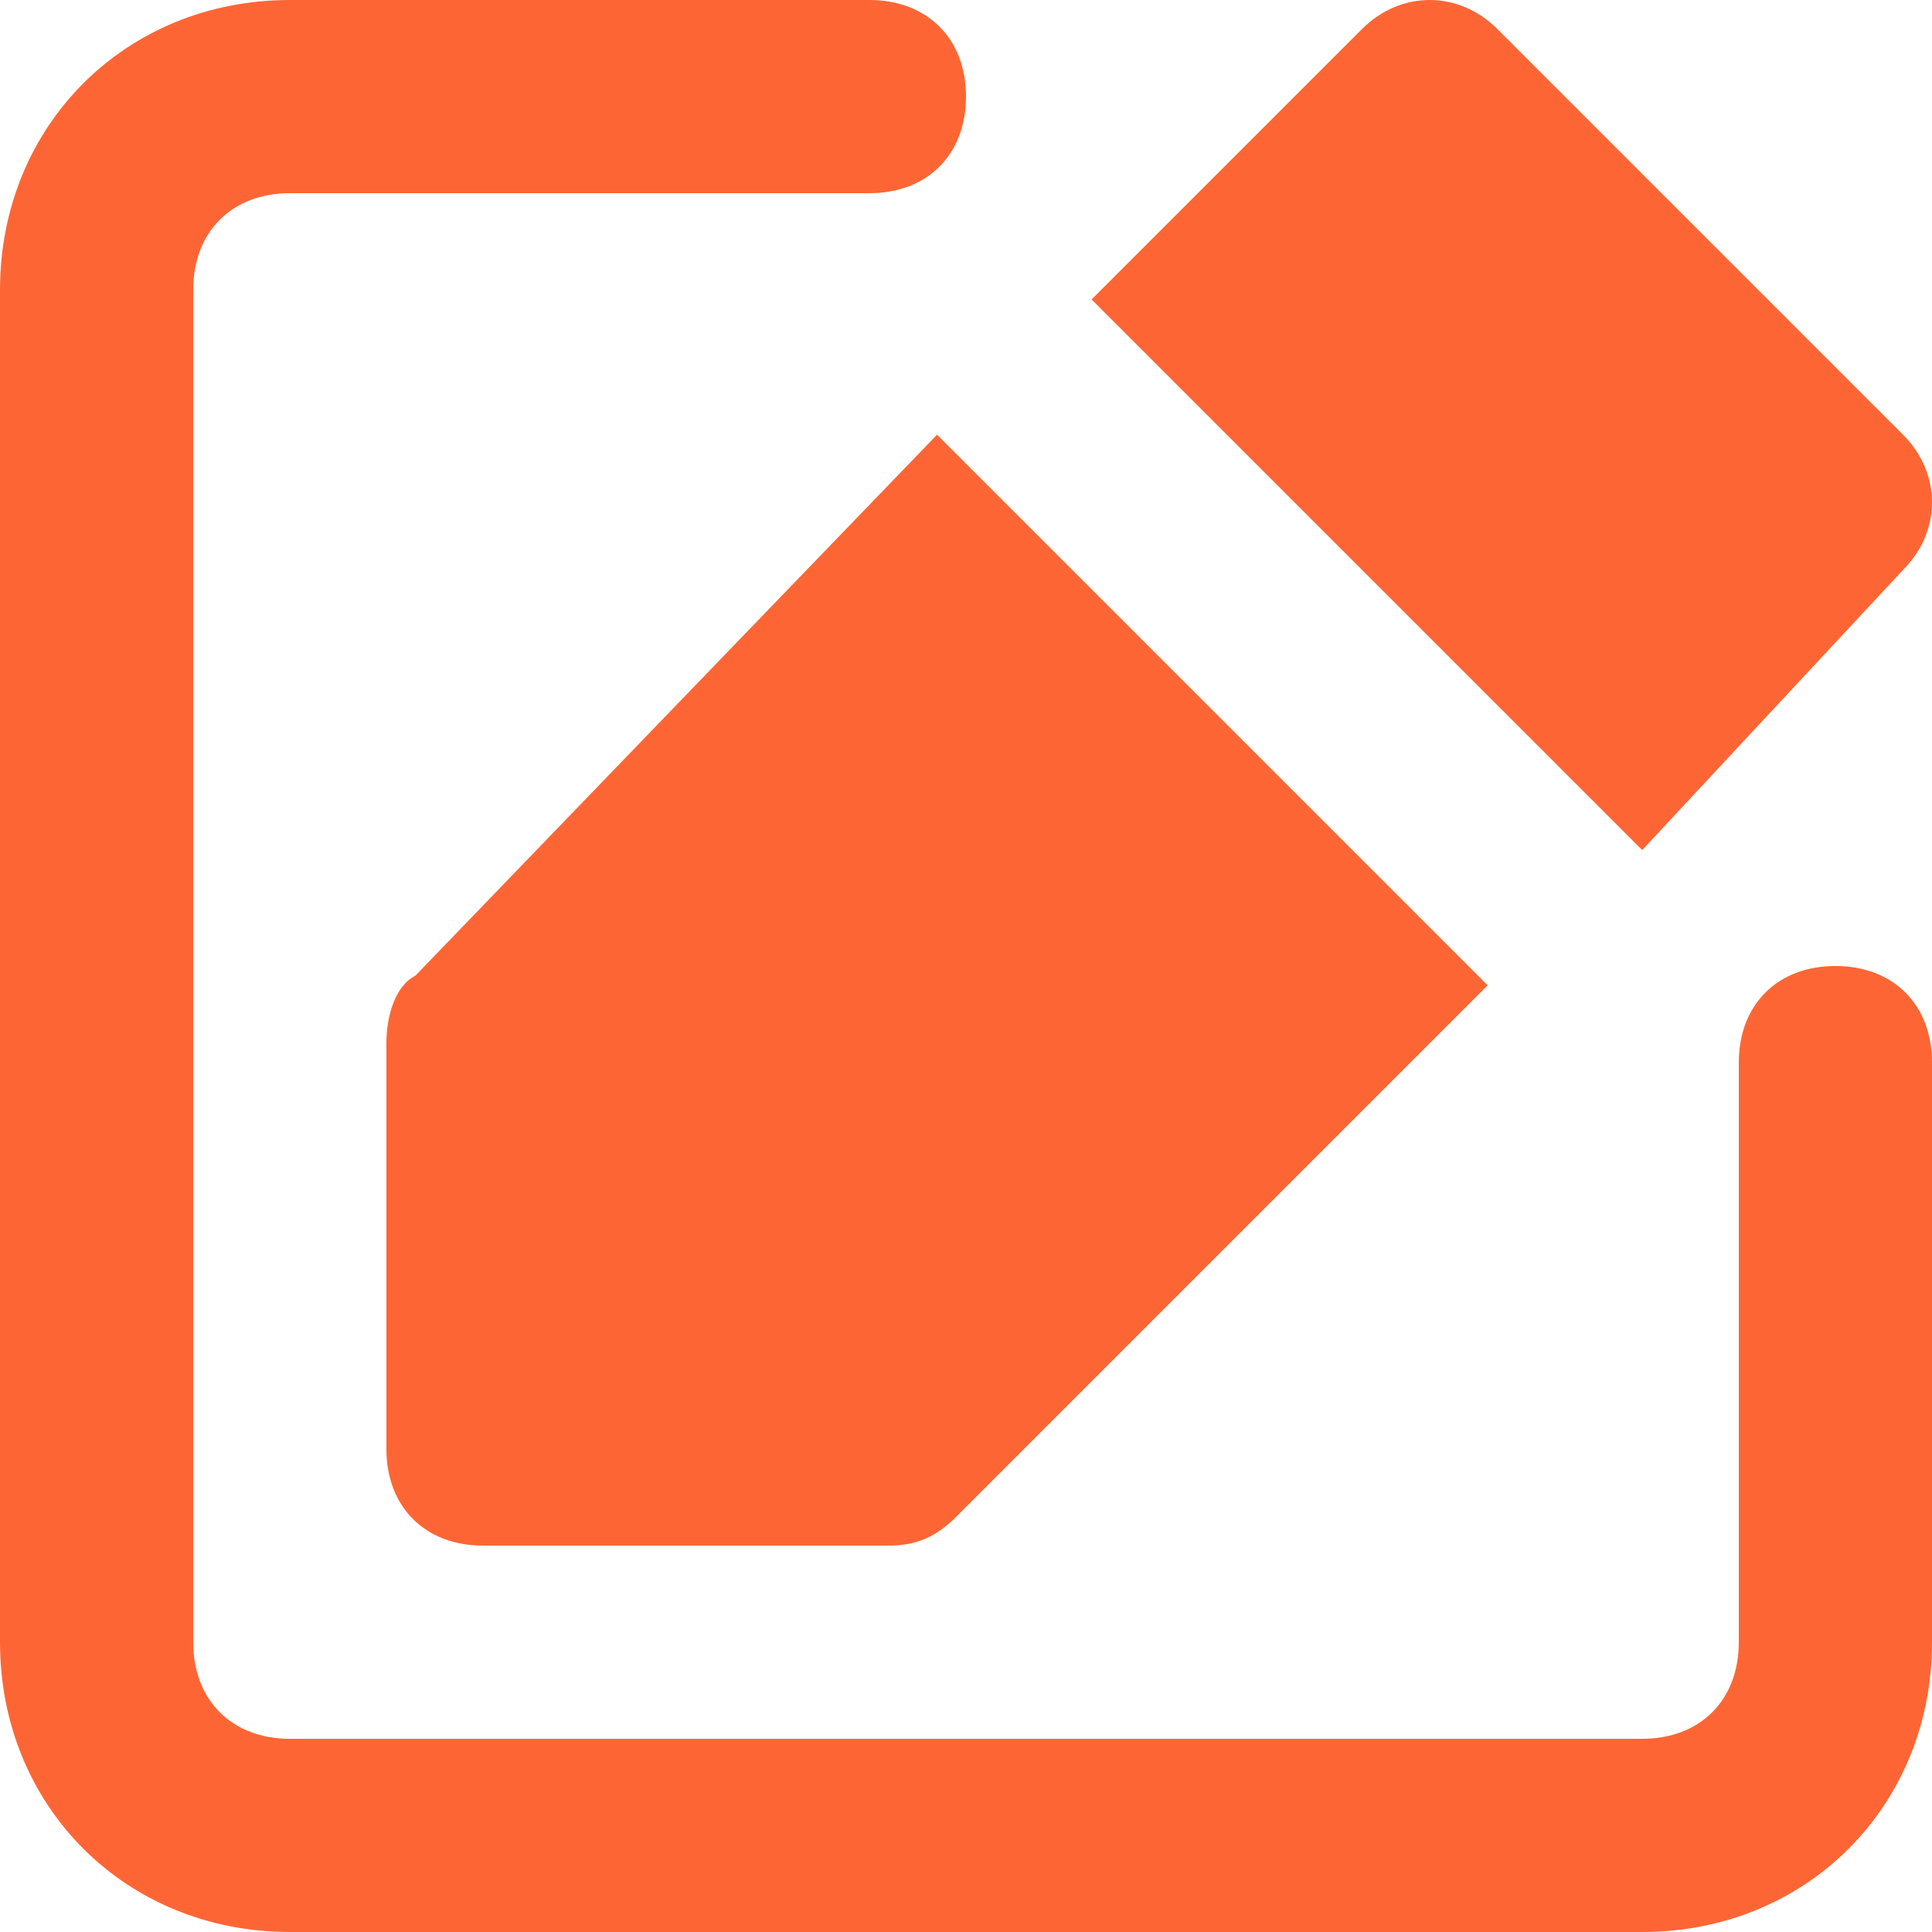 <svg width="34" height="34" viewBox="0 0 34 34" fill="none" xmlns="http://www.w3.org/2000/svg">
<path d="M33.49 10.03C34.17 9.35 34.17 8.33 33.49 7.65L26.35 0.51C25.67 -0.17 24.65 -0.17 23.97 0.51L19.21 5.27L28.9 14.96L33.49 10.03ZM32.3 17C31.28 17 30.6 17.68 30.6 18.7V28.9C30.6 29.92 29.92 30.6 28.9 30.6H5.1C4.08 30.6 3.4 29.92 3.4 28.9V5.1C3.4 4.08 4.08 3.4 5.1 3.4H15.3C16.32 3.4 17 2.72 17 1.7C17 0.68 16.32 8.86619e-08 15.3 8.86619e-08H5.1C2.21 8.86619e-08 0 2.21 0 5.1V28.9C0 31.79 2.21 34 5.1 34H28.9C31.79 34 34 31.79 34 28.9V18.7C34 17.68 33.32 17 32.3 17ZM7.31 17.17C6.97 17.34 6.8 17.85 6.8 18.36V25.5C6.8 26.52 7.48 27.2 8.5 27.2H15.64C16.15 27.2 16.49 27.03 16.83 26.69L26.18 17.34L16.49 7.65L7.31 17.17Z" fill="#FD6634"/>
</svg>
